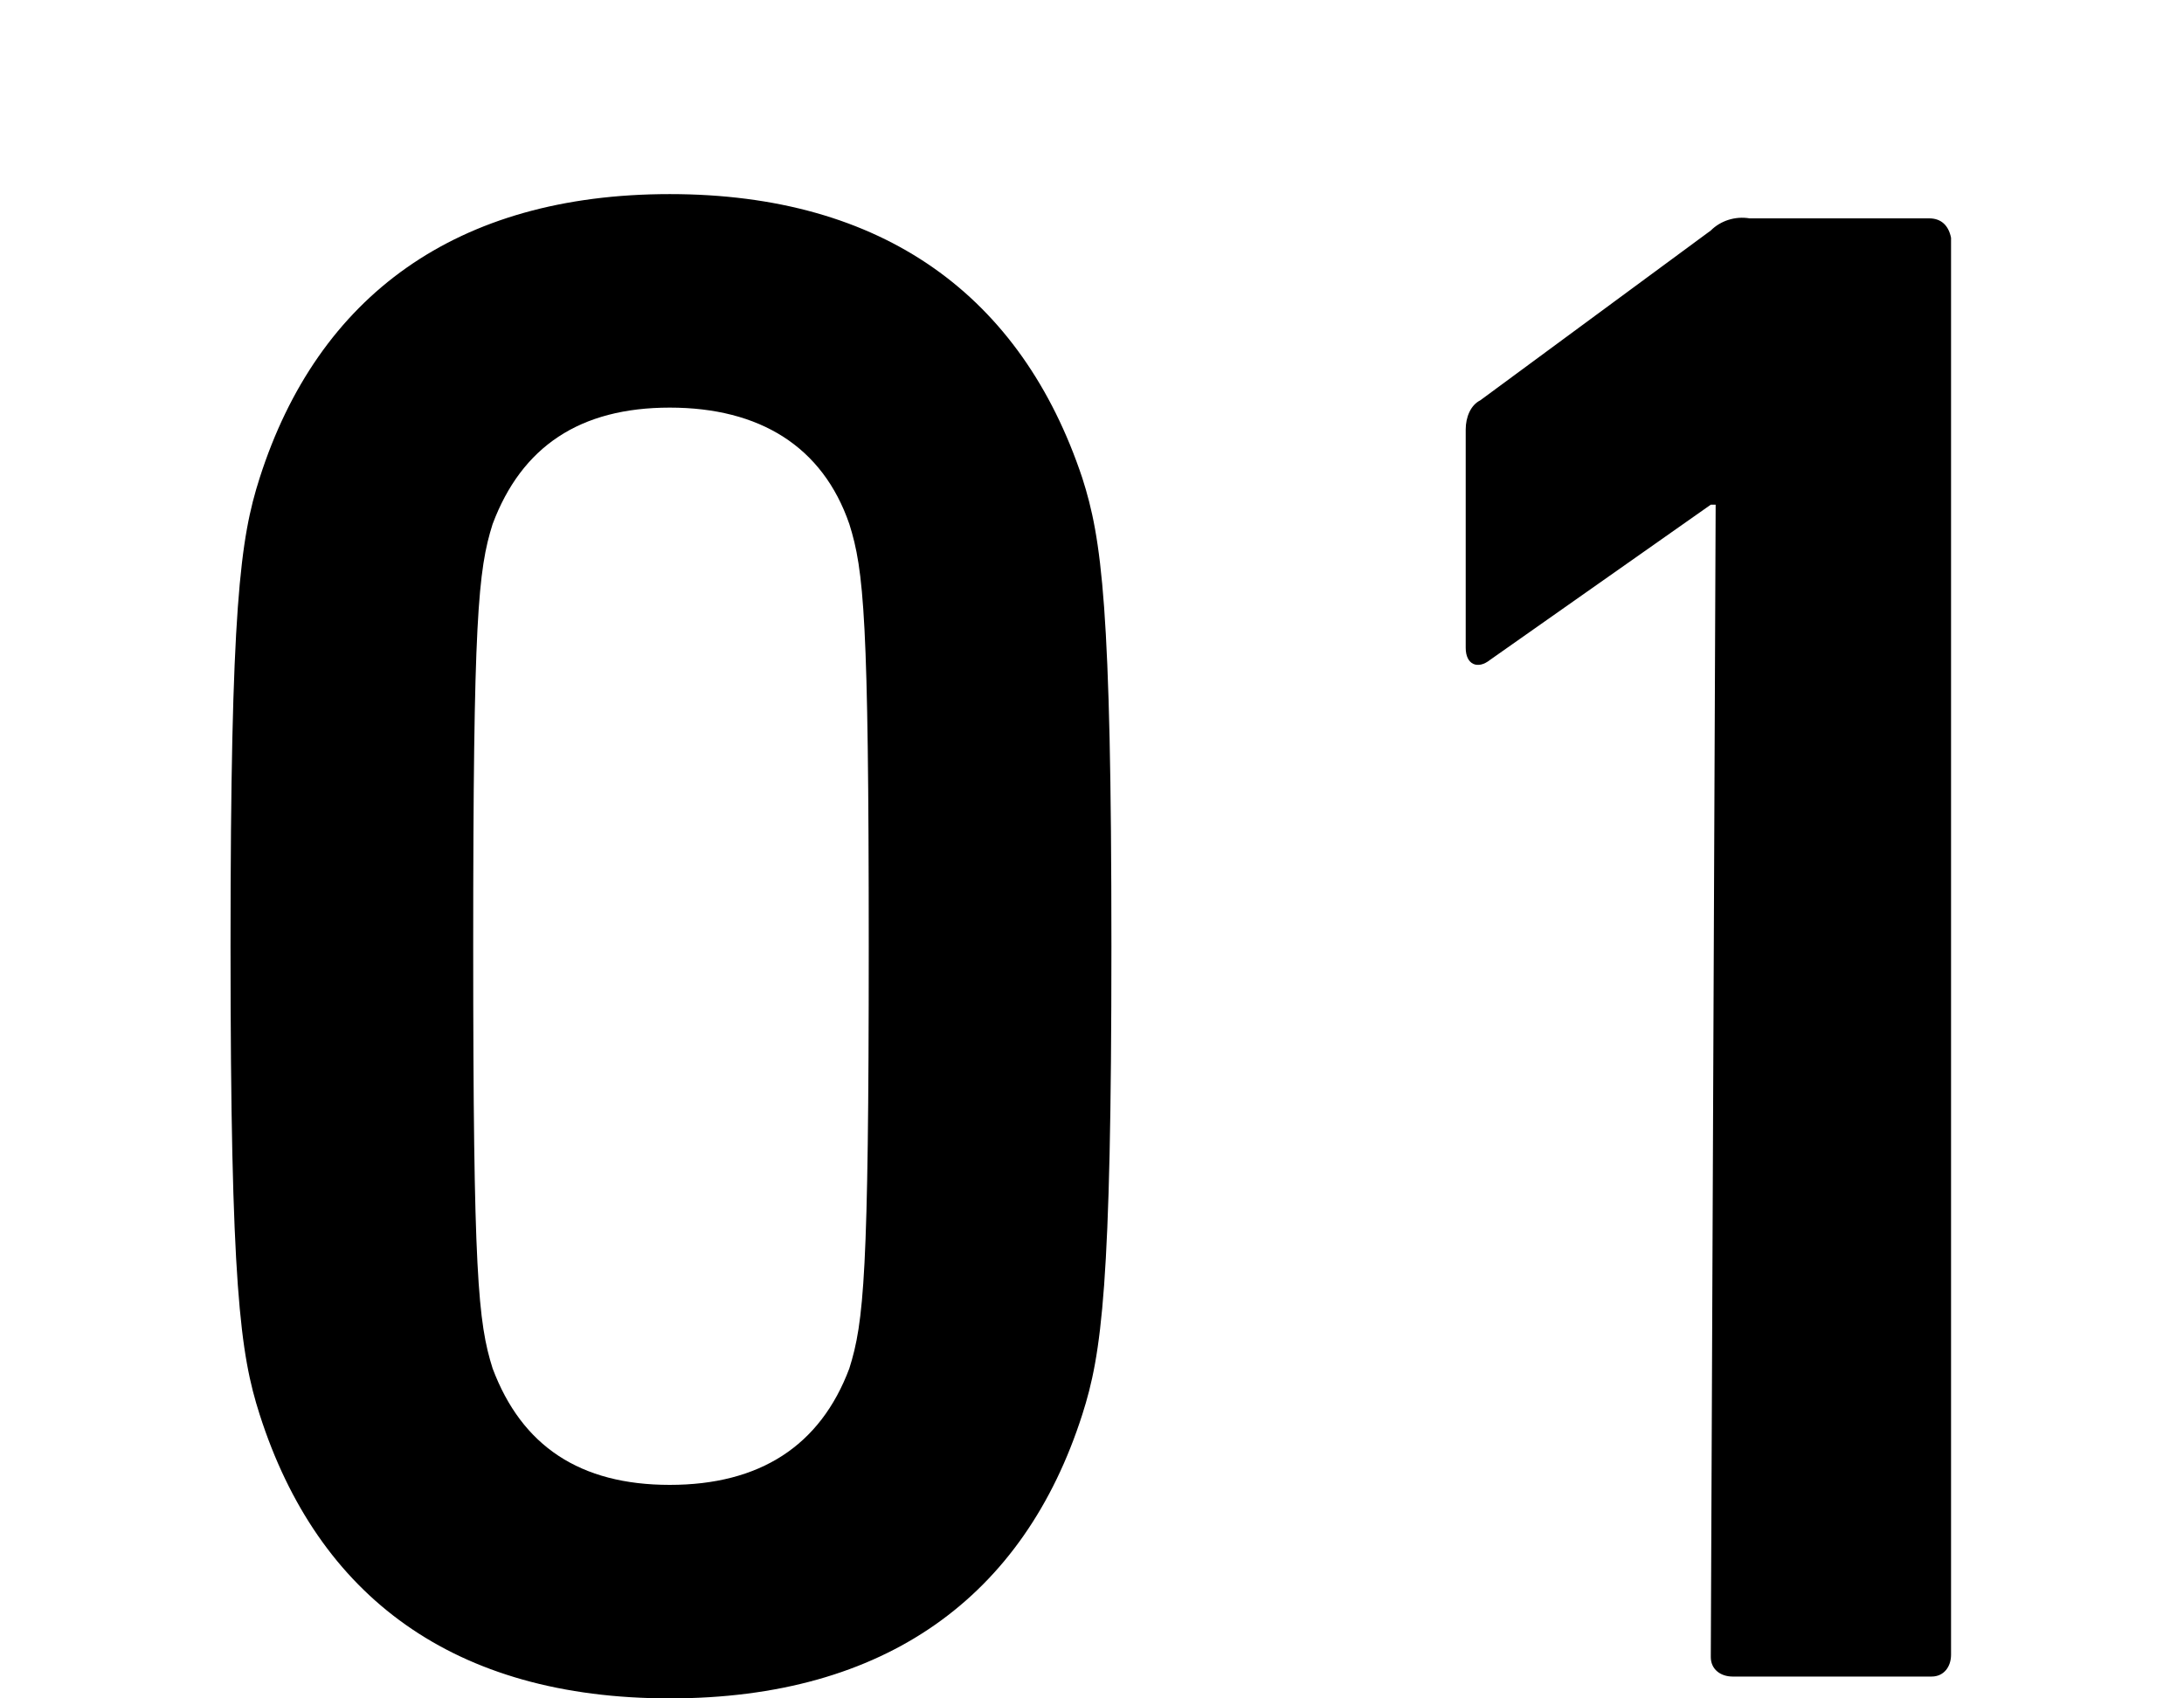 <?xml version="1.0" encoding="utf-8"?>
<!-- Generator: Adobe Illustrator 25.1.0, SVG Export Plug-In . SVG Version: 6.00 Build 0)  -->
<svg version="1.1" id="レイヤー_1" xmlns="http://www.w3.org/2000/svg" xmlns:xlink="http://www.w3.org/1999/xlink" x="0px"
	 y="0px" viewBox="0 0 90 70" style="enable-background:new 0 0 90 70;" xml:space="preserve">
<path id="シェイプ_1" d="M9.5,39c0-14,0.4-16.8,1.2-19.3C13.1,12.2,18.8,8,27.6,8s14.5,4.2,17,11.7c0.8,2.5,1.2,5.3,1.2,19.3
	s-0.4,16.8-1.2,19.3c-2.4,7.5-8.1,11.7-17,11.7s-14.5-4.2-16.9-11.7C9.9,55.8,9.5,53,9.5,39z M27.6,61.2c3.7,0,6.2-1.6,7.4-4.8
	c0.6-1.9,0.8-3.9,0.8-17.4S35.6,23.5,35,21.6c-1.1-3.2-3.7-4.8-7.4-4.8s-6.1,1.6-7.3,4.8c-0.6,1.9-0.8,3.9-0.8,17.4
	s0.2,15.5,0.8,17.4C21.5,59.6,23.9,61.2,27.6,61.2z M70.7,20.8h-0.2l-9.1,6.4c-0.5,0.4-1,0.2-1-0.5v-9c0-0.5,0.2-1,0.6-1.2l9.5-7
	c0.4-0.4,1-0.6,1.6-0.5h7.4c0.5,0,0.8,0.3,0.9,0.8c0,0,0,0.1,0,0.1v58.3c0,0.5-0.3,0.9-0.8,0.9c0,0-0.1,0-0.1,0h-8.1
	c-0.5,0-0.9-0.3-0.9-0.8c0,0,0-0.1,0-0.1L70.7,20.8L70.7,20.8z"/>
</svg>
